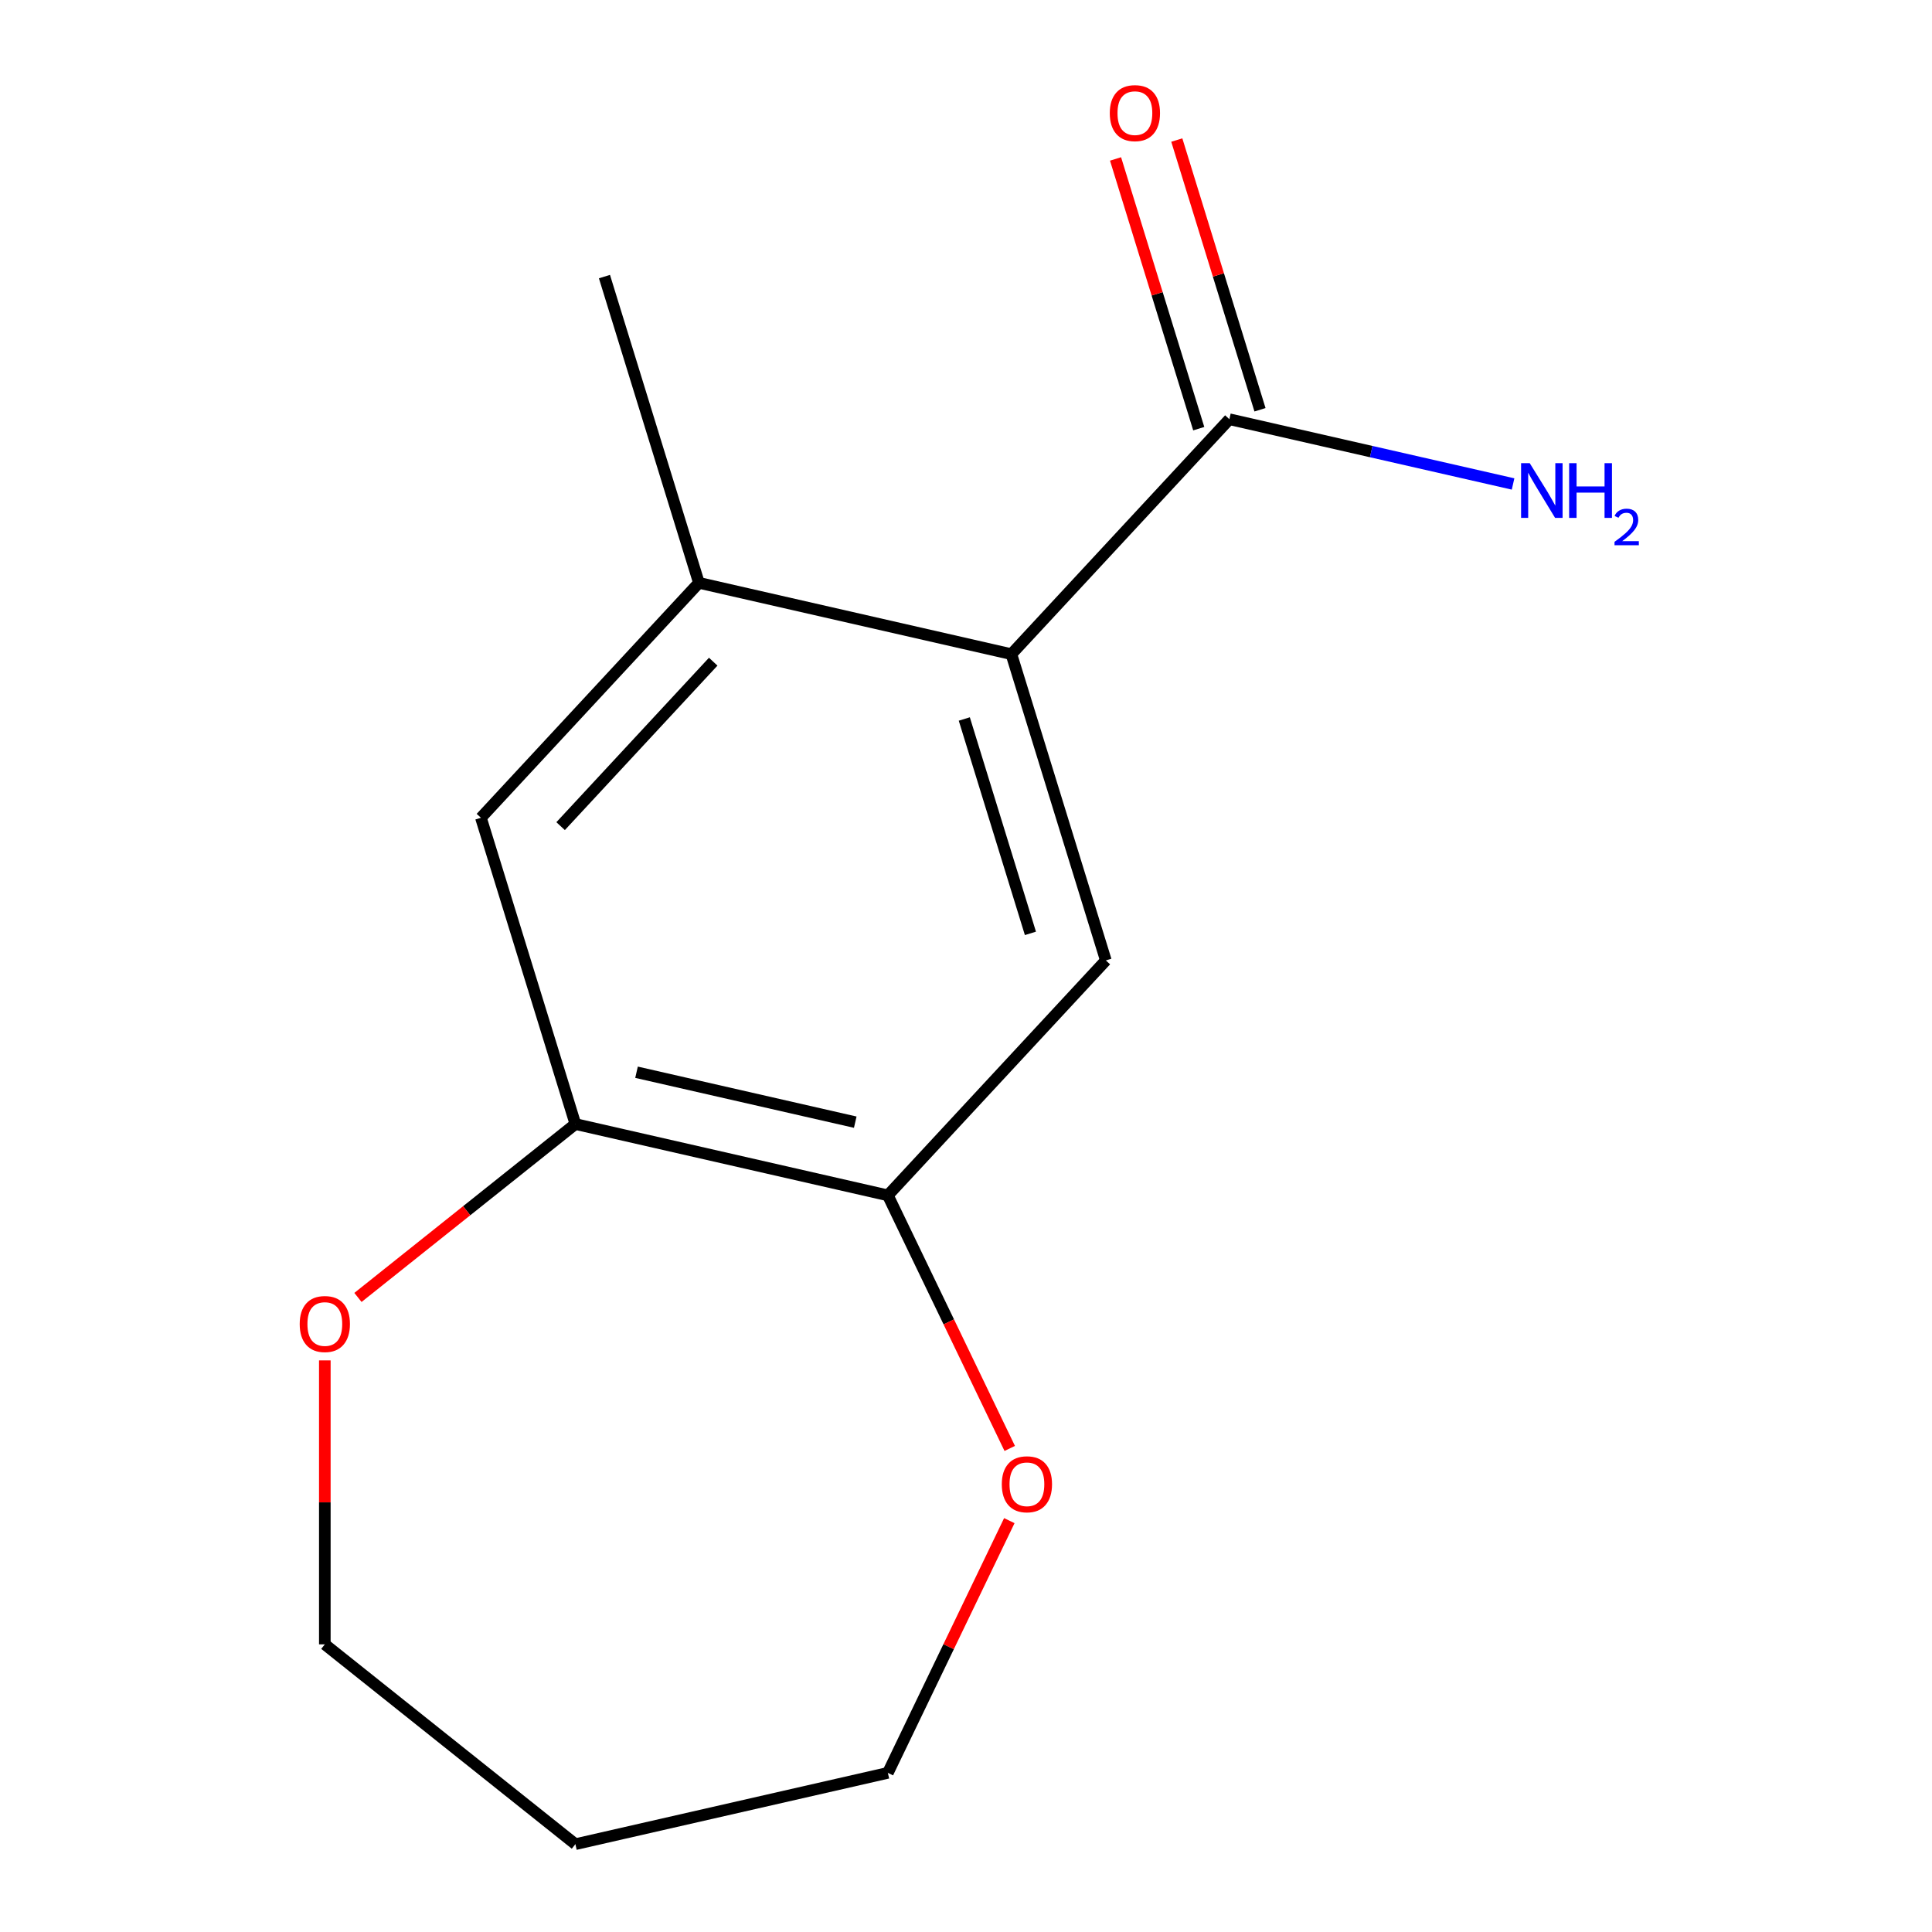 <?xml version='1.0' encoding='iso-8859-1'?>
<svg version='1.1' baseProfile='full'
              xmlns='http://www.w3.org/2000/svg'
                      xmlns:rdkit='http://www.rdkit.org/xml'
                      xmlns:xlink='http://www.w3.org/1999/xlink'
                  xml:space='preserve'
width='1000px' height='1000px' viewBox='0 0 1000 1000'>
<!-- END OF HEADER -->
<rect style='opacity:1.0;fill:#FFFFFF;stroke:none' width='1000' height='1000' x='0' y='0'> </rect>
<path class='bond-0' d='M 523.488,338.592 L 572.385,497.109' style='fill:none;fill-rule:evenodd;stroke:#000000;stroke-width:6px;stroke-linecap:butt;stroke-linejoin:miter;stroke-opacity:1' />
<path class='bond-0' d='M 499.119,372.149 L 533.347,483.111' style='fill:none;fill-rule:evenodd;stroke:#000000;stroke-width:6px;stroke-linecap:butt;stroke-linejoin:miter;stroke-opacity:1' />
<path class='bond-1' d='M 523.488,338.592 L 636.321,216.988' style='fill:none;fill-rule:evenodd;stroke:#000000;stroke-width:6px;stroke-linecap:butt;stroke-linejoin:miter;stroke-opacity:1' />
<path class='bond-2' d='M 523.488,338.592 L 361.76,301.678' style='fill:none;fill-rule:evenodd;stroke:#000000;stroke-width:6px;stroke-linecap:butt;stroke-linejoin:miter;stroke-opacity:1' />
<path class='bond-3' d='M 572.385,497.109 L 459.553,618.713' style='fill:none;fill-rule:evenodd;stroke:#000000;stroke-width:6px;stroke-linecap:butt;stroke-linejoin:miter;stroke-opacity:1' />
<path class='bond-8' d='M 652.172,212.098 L 630.64,142.293' style='fill:none;fill-rule:evenodd;stroke:#000000;stroke-width:6px;stroke-linecap:butt;stroke-linejoin:miter;stroke-opacity:1' />
<path class='bond-8' d='M 630.64,142.293 L 609.108,72.488' style='fill:none;fill-rule:evenodd;stroke:#FF0000;stroke-width:6px;stroke-linecap:butt;stroke-linejoin:miter;stroke-opacity:1' />
<path class='bond-8' d='M 620.469,221.877 L 598.937,152.072' style='fill:none;fill-rule:evenodd;stroke:#000000;stroke-width:6px;stroke-linecap:butt;stroke-linejoin:miter;stroke-opacity:1' />
<path class='bond-8' d='M 598.937,152.072 L 577.405,82.267' style='fill:none;fill-rule:evenodd;stroke:#FF0000;stroke-width:6px;stroke-linecap:butt;stroke-linejoin:miter;stroke-opacity:1' />
<path class='bond-9' d='M 636.321,216.988 L 709.741,233.745' style='fill:none;fill-rule:evenodd;stroke:#000000;stroke-width:6px;stroke-linecap:butt;stroke-linejoin:miter;stroke-opacity:1' />
<path class='bond-9' d='M 709.741,233.745 L 783.162,250.503' style='fill:none;fill-rule:evenodd;stroke:#0000FF;stroke-width:6px;stroke-linecap:butt;stroke-linejoin:miter;stroke-opacity:1' />
<path class='bond-5' d='M 361.76,301.678 L 248.928,423.282' style='fill:none;fill-rule:evenodd;stroke:#000000;stroke-width:6px;stroke-linecap:butt;stroke-linejoin:miter;stroke-opacity:1' />
<path class='bond-5' d='M 369.156,342.485 L 290.174,427.608' style='fill:none;fill-rule:evenodd;stroke:#000000;stroke-width:6px;stroke-linecap:butt;stroke-linejoin:miter;stroke-opacity:1' />
<path class='bond-11' d='M 361.76,301.678 L 312.864,143.161' style='fill:none;fill-rule:evenodd;stroke:#000000;stroke-width:6px;stroke-linecap:butt;stroke-linejoin:miter;stroke-opacity:1' />
<path class='bond-6' d='M 459.553,618.713 L 491.094,684.209' style='fill:none;fill-rule:evenodd;stroke:#000000;stroke-width:6px;stroke-linecap:butt;stroke-linejoin:miter;stroke-opacity:1' />
<path class='bond-6' d='M 491.094,684.209 L 522.635,749.705' style='fill:none;fill-rule:evenodd;stroke:#FF0000;stroke-width:6px;stroke-linecap:butt;stroke-linejoin:miter;stroke-opacity:1' />
<path class='bond-14' d='M 459.553,618.713 L 297.824,581.8' style='fill:none;fill-rule:evenodd;stroke:#000000;stroke-width:6px;stroke-linecap:butt;stroke-linejoin:miter;stroke-opacity:1' />
<path class='bond-14' d='M 442.676,580.831 L 329.466,554.991' style='fill:none;fill-rule:evenodd;stroke:#000000;stroke-width:6px;stroke-linecap:butt;stroke-linejoin:miter;stroke-opacity:1' />
<path class='bond-4' d='M 297.824,581.8 L 248.928,423.282' style='fill:none;fill-rule:evenodd;stroke:#000000;stroke-width:6px;stroke-linecap:butt;stroke-linejoin:miter;stroke-opacity:1' />
<path class='bond-7' d='M 297.824,581.8 L 241.55,626.677' style='fill:none;fill-rule:evenodd;stroke:#000000;stroke-width:6px;stroke-linecap:butt;stroke-linejoin:miter;stroke-opacity:1' />
<path class='bond-7' d='M 241.55,626.677 L 185.275,671.555' style='fill:none;fill-rule:evenodd;stroke:#FF0000;stroke-width:6px;stroke-linecap:butt;stroke-linejoin:miter;stroke-opacity:1' />
<path class='bond-13' d='M 522.423,787.08 L 490.988,852.356' style='fill:none;fill-rule:evenodd;stroke:#FF0000;stroke-width:6px;stroke-linecap:butt;stroke-linejoin:miter;stroke-opacity:1' />
<path class='bond-13' d='M 490.988,852.356 L 459.553,917.632' style='fill:none;fill-rule:evenodd;stroke:#000000;stroke-width:6px;stroke-linecap:butt;stroke-linejoin:miter;stroke-opacity:1' />
<path class='bond-12' d='M 168.128,704.136 L 168.128,777.626' style='fill:none;fill-rule:evenodd;stroke:#FF0000;stroke-width:6px;stroke-linecap:butt;stroke-linejoin:miter;stroke-opacity:1' />
<path class='bond-12' d='M 168.128,777.626 L 168.128,851.116' style='fill:none;fill-rule:evenodd;stroke:#000000;stroke-width:6px;stroke-linecap:butt;stroke-linejoin:miter;stroke-opacity:1' />
<path class='bond-10' d='M 297.824,954.545 L 459.553,917.632' style='fill:none;fill-rule:evenodd;stroke:#000000;stroke-width:6px;stroke-linecap:butt;stroke-linejoin:miter;stroke-opacity:1' />
<path class='bond-15' d='M 297.824,954.545 L 168.128,851.116' style='fill:none;fill-rule:evenodd;stroke:#000000;stroke-width:6px;stroke-linecap:butt;stroke-linejoin:miter;stroke-opacity:1' />
<path  class='atom-7' d='M 518.528 768.253
Q 518.528 761.453, 521.888 757.653
Q 525.248 753.853, 531.528 753.853
Q 537.808 753.853, 541.168 757.653
Q 544.528 761.453, 544.528 768.253
Q 544.528 775.133, 541.128 779.053
Q 537.728 782.933, 531.528 782.933
Q 525.288 782.933, 521.888 779.053
Q 518.528 775.173, 518.528 768.253
M 531.528 779.733
Q 535.848 779.733, 538.168 776.853
Q 540.528 773.933, 540.528 768.253
Q 540.528 762.693, 538.168 759.893
Q 535.848 757.053, 531.528 757.053
Q 527.208 757.053, 524.848 759.853
Q 522.528 762.653, 522.528 768.253
Q 522.528 773.973, 524.848 776.853
Q 527.208 779.733, 531.528 779.733
' fill='#FF0000'/>
<path  class='atom-8' d='M 155.128 685.309
Q 155.128 678.509, 158.488 674.709
Q 161.848 670.909, 168.128 670.909
Q 174.408 670.909, 177.768 674.709
Q 181.128 678.509, 181.128 685.309
Q 181.128 692.189, 177.728 696.109
Q 174.328 699.989, 168.128 699.989
Q 161.888 699.989, 158.488 696.109
Q 155.128 692.229, 155.128 685.309
M 168.128 696.789
Q 172.448 696.789, 174.768 693.909
Q 177.128 690.989, 177.128 685.309
Q 177.128 679.749, 174.768 676.949
Q 172.448 674.109, 168.128 674.109
Q 163.808 674.109, 161.448 676.909
Q 159.128 679.709, 159.128 685.309
Q 159.128 691.029, 161.448 693.909
Q 163.808 696.789, 168.128 696.789
' fill='#FF0000'/>
<path  class='atom-9' d='M 574.424 58.55
Q 574.424 51.75, 577.784 47.95
Q 581.144 44.15, 587.424 44.15
Q 593.704 44.15, 597.064 47.95
Q 600.424 51.75, 600.424 58.55
Q 600.424 65.43, 597.024 69.35
Q 593.624 73.23, 587.424 73.23
Q 581.184 73.23, 577.784 69.35
Q 574.424 65.47, 574.424 58.55
M 587.424 70.03
Q 591.744 70.03, 594.064 67.15
Q 596.424 64.23, 596.424 58.55
Q 596.424 52.99, 594.064 50.19
Q 591.744 47.35, 587.424 47.35
Q 583.104 47.35, 580.744 50.15
Q 578.424 52.95, 578.424 58.55
Q 578.424 64.27, 580.744 67.15
Q 583.104 70.03, 587.424 70.03
' fill='#FF0000'/>
<path  class='atom-10' d='M 791.789 239.741
L 801.069 254.741
Q 801.989 256.221, 803.469 258.901
Q 804.949 261.581, 805.029 261.741
L 805.029 239.741
L 808.789 239.741
L 808.789 268.061
L 804.909 268.061
L 794.949 251.661
Q 793.789 249.741, 792.549 247.541
Q 791.349 245.341, 790.989 244.661
L 790.989 268.061
L 787.309 268.061
L 787.309 239.741
L 791.789 239.741
' fill='#0000FF'/>
<path  class='atom-10' d='M 812.189 239.741
L 816.029 239.741
L 816.029 251.781
L 830.509 251.781
L 830.509 239.741
L 834.349 239.741
L 834.349 268.061
L 830.509 268.061
L 830.509 254.981
L 816.029 254.981
L 816.029 268.061
L 812.189 268.061
L 812.189 239.741
' fill='#0000FF'/>
<path  class='atom-10' d='M 835.722 267.067
Q 836.408 265.299, 838.045 264.322
Q 839.682 263.319, 841.952 263.319
Q 844.777 263.319, 846.361 264.85
Q 847.945 266.381, 847.945 269.1
Q 847.945 271.872, 845.886 274.459
Q 843.853 277.047, 839.629 280.109
L 848.262 280.109
L 848.262 282.221
L 835.669 282.221
L 835.669 280.452
Q 839.154 277.971, 841.213 276.123
Q 843.298 274.275, 844.302 272.611
Q 845.305 270.948, 845.305 269.232
Q 845.305 267.437, 844.407 266.434
Q 843.51 265.431, 841.952 265.431
Q 840.447 265.431, 839.444 266.038
Q 838.441 266.645, 837.728 267.991
L 835.722 267.067
' fill='#0000FF'/>
</svg>
